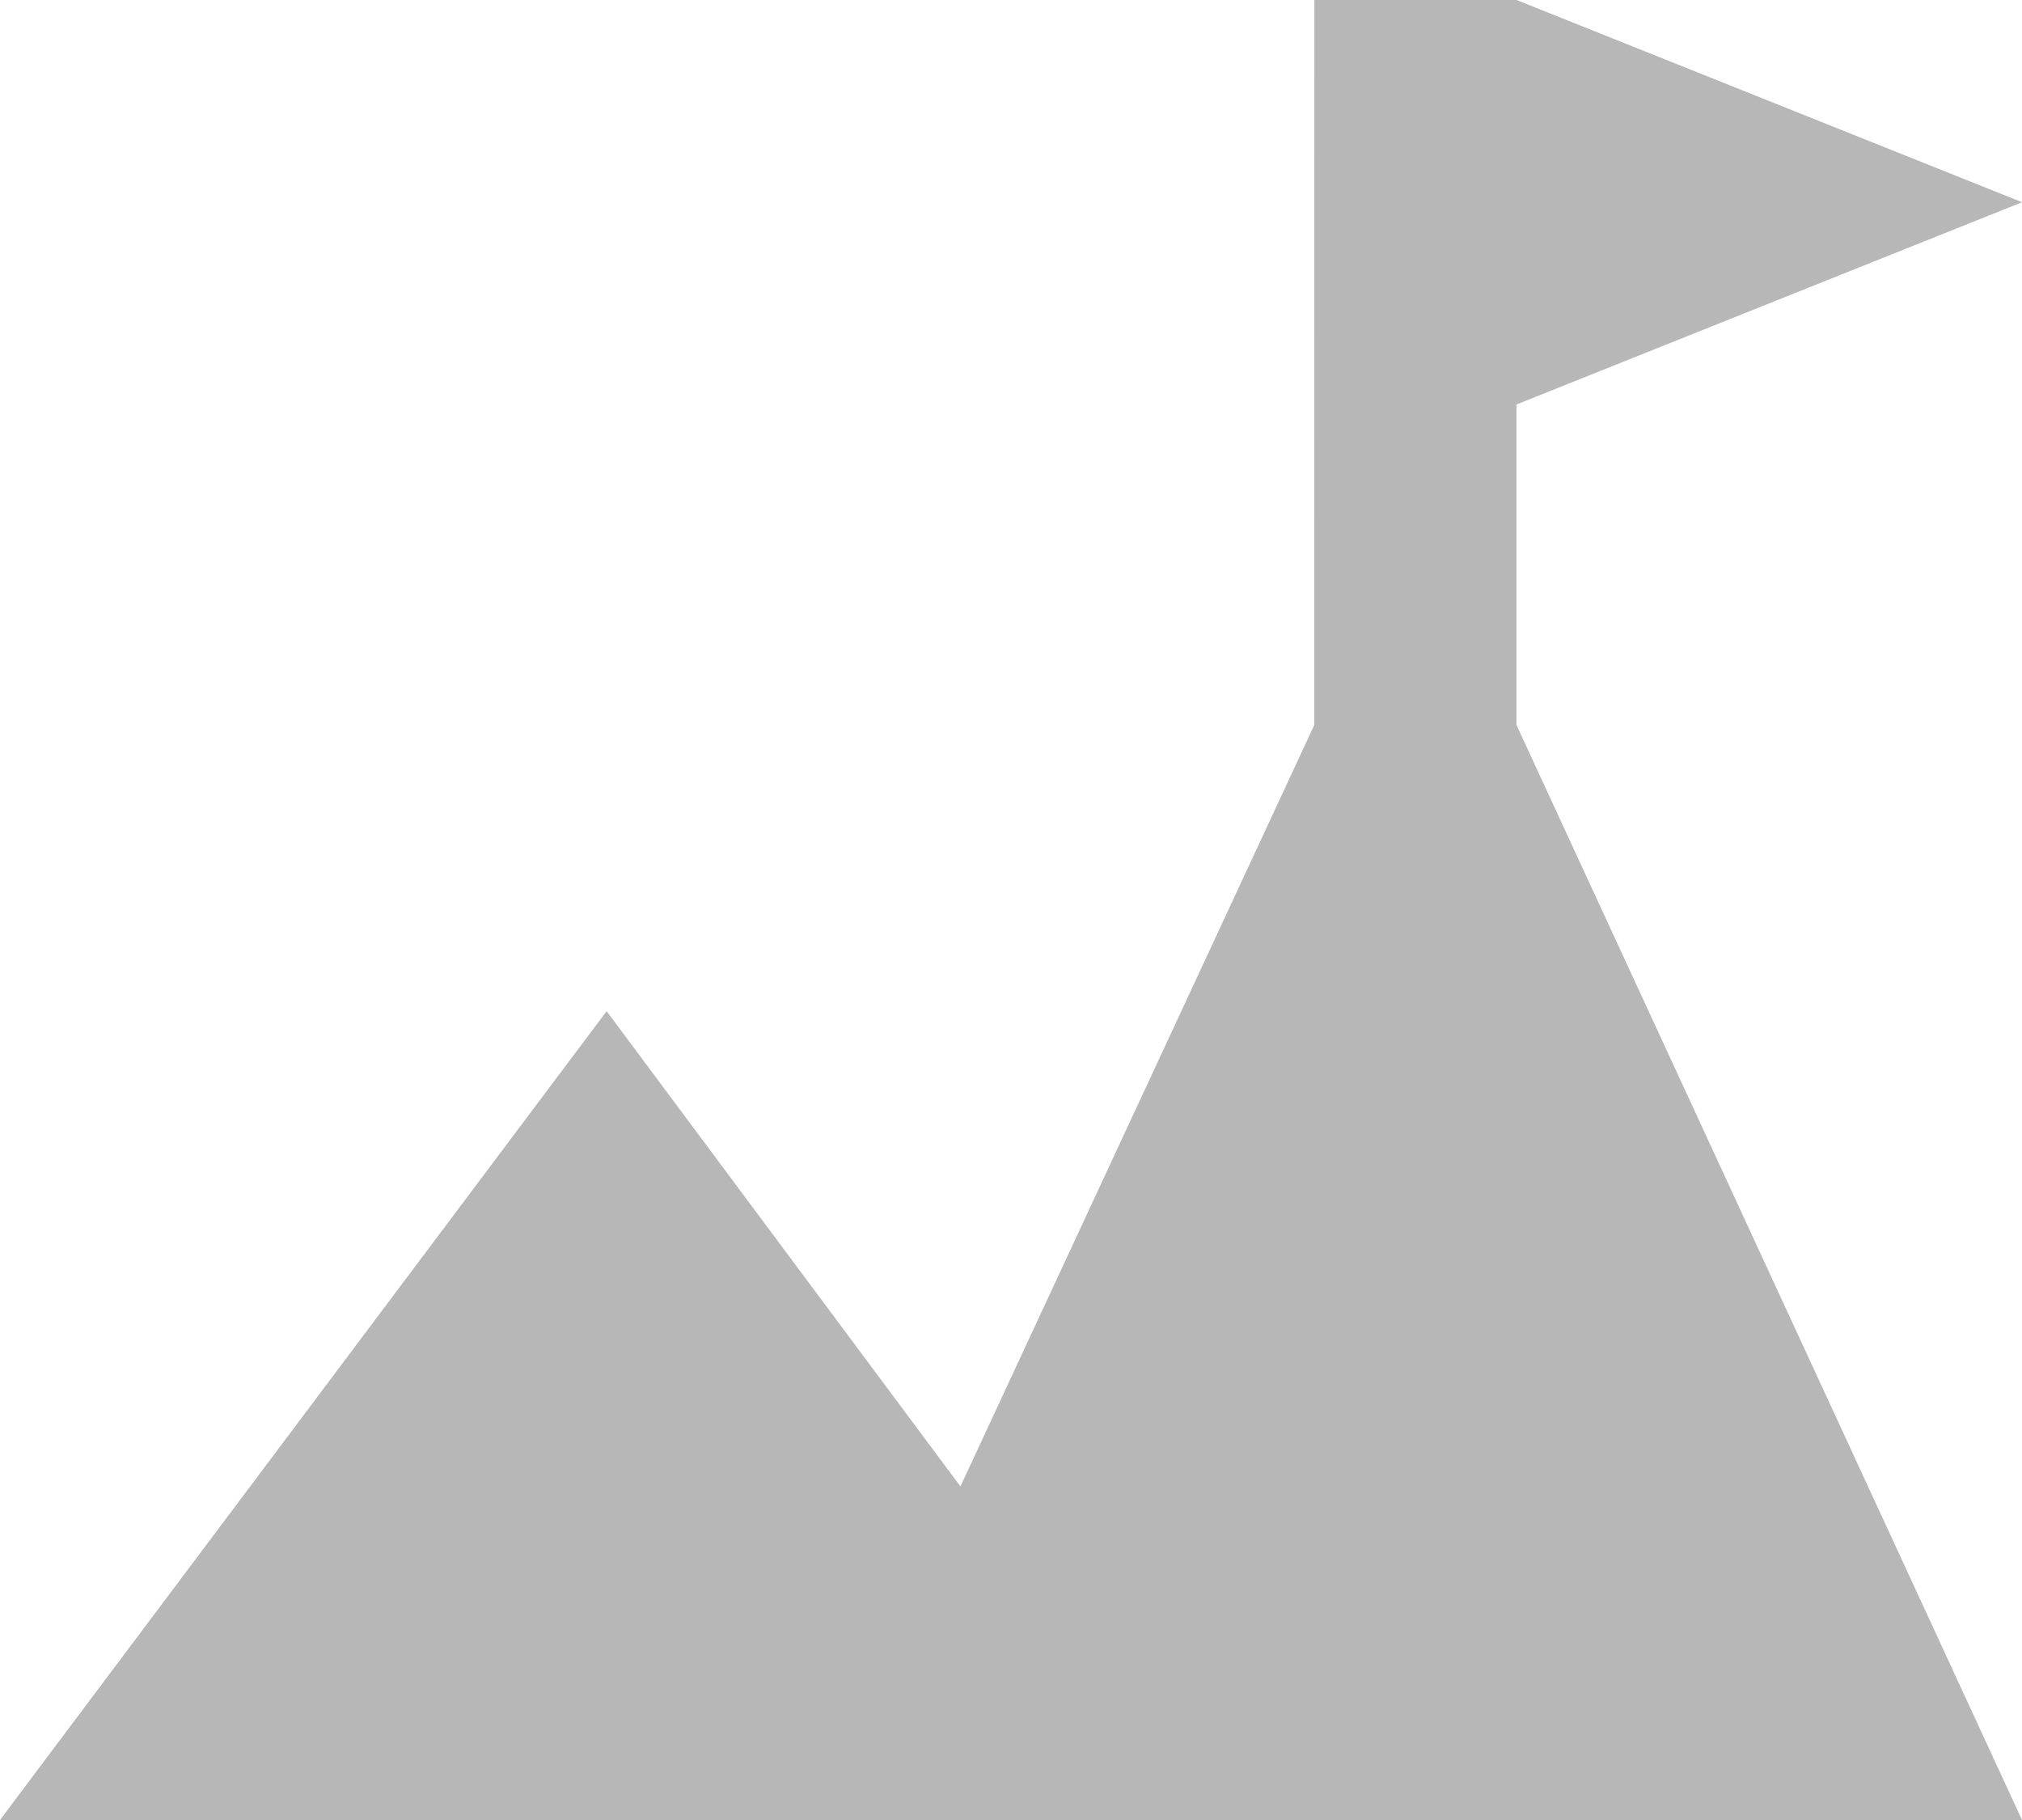 <svg xmlns="http://www.w3.org/2000/svg" width="21.939" height="19.745" viewBox="0 0 21.939 19.745">
  <path id="summit" d="M16.261,3h2.194l5.485,2.194L18.454,7.388v3.477l5.485,11.88H2L8.582,13.97l3.839,5.156,3.839-8.26Z" transform="translate(-2 -3)" fill="#b7b7b7"/>
</svg>
